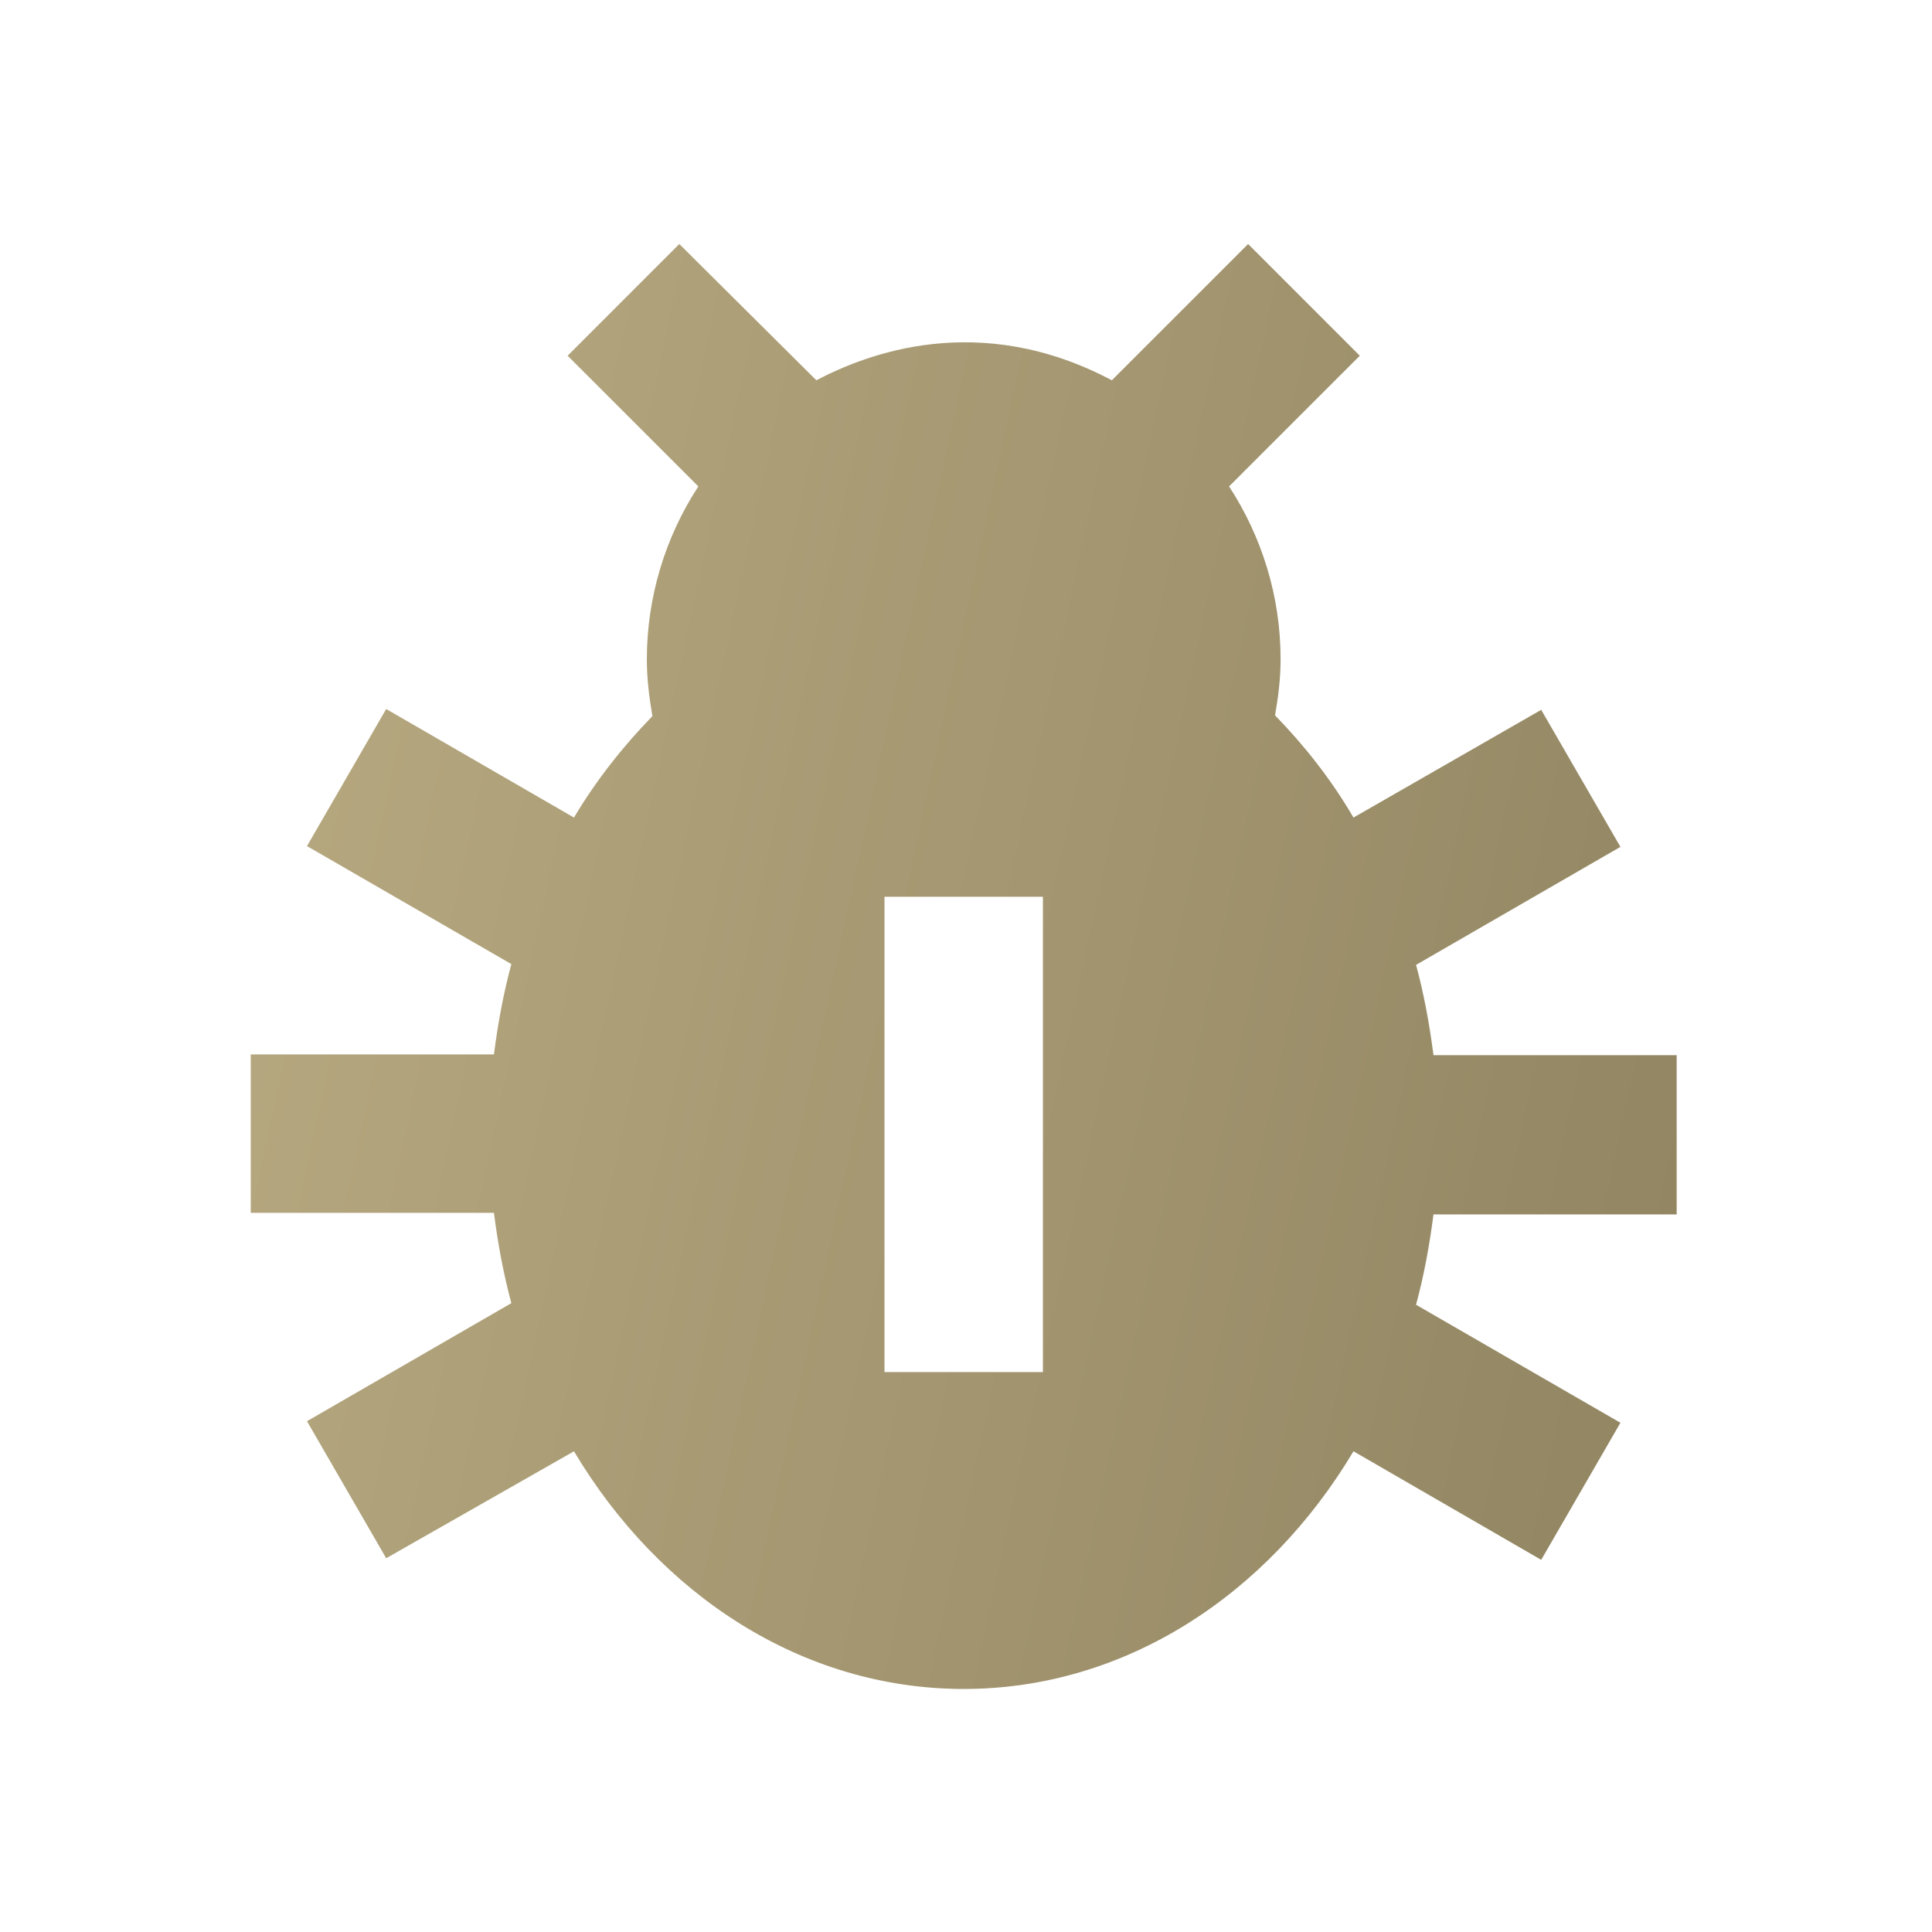 <svg xmlns:xlink="http://www.w3.org/1999/xlink" xmlns="http://www.w3.org/2000/svg" width="59" height="59" viewBox="0 0 59 59" fill="none"><path d="M51.203 37.063V32.224H43.776C43.655 31.281 43.486 30.361 43.244 29.466L49.485 25.862L47.066 21.677L41.333 24.967C40.655 23.805 39.833 22.765 38.938 21.846C39.034 21.29 39.107 20.733 39.107 20.128C39.107 18.193 38.526 16.378 37.534 14.854L41.526 10.863L38.115 7.452L33.954 11.613C29.89 9.46 26.454 10.814 24.93 11.613L20.745 7.452L17.334 10.863L21.326 14.854C20.302 16.423 19.756 18.255 19.753 20.128C19.753 20.733 19.826 21.29 19.923 21.87C19.027 22.789 18.205 23.83 17.528 24.967L11.794 21.652L9.375 25.838L15.616 29.442C15.374 30.337 15.205 31.257 15.084 32.2H7.657V37.038H15.084C15.205 37.982 15.374 38.901 15.616 39.796L9.375 43.401L11.794 47.586L17.528 44.32C20.14 48.699 24.495 51.578 29.43 51.578C34.365 51.578 38.72 48.699 41.333 44.32L47.066 47.635L49.485 43.449L43.244 39.845C43.486 38.95 43.655 38.03 43.776 37.087H51.203V37.063ZM31.849 41.901H27.011V27.386H31.849V41.901Z" fill="url(&quot;#paint0_linear_255_870&quot;)"></path><defs><linearGradient id="paint0_linear_255_870" x1="-3.5" y1="20.705" x2="53.972" y2="33.091" gradientUnits="userSpaceOnUse"><stop stop-color="#BFB086"></stop><stop offset="1" stop-color="#918562"></stop></linearGradient><linearGradient id="paint0_linear_255_870" x1="-3.5" y1="20.705" x2="53.972" y2="33.091" gradientUnits="userSpaceOnUse"><stop stop-color="#BFB086"></stop><stop offset="1" stop-color="#918562"></stop></linearGradient></defs></svg>
